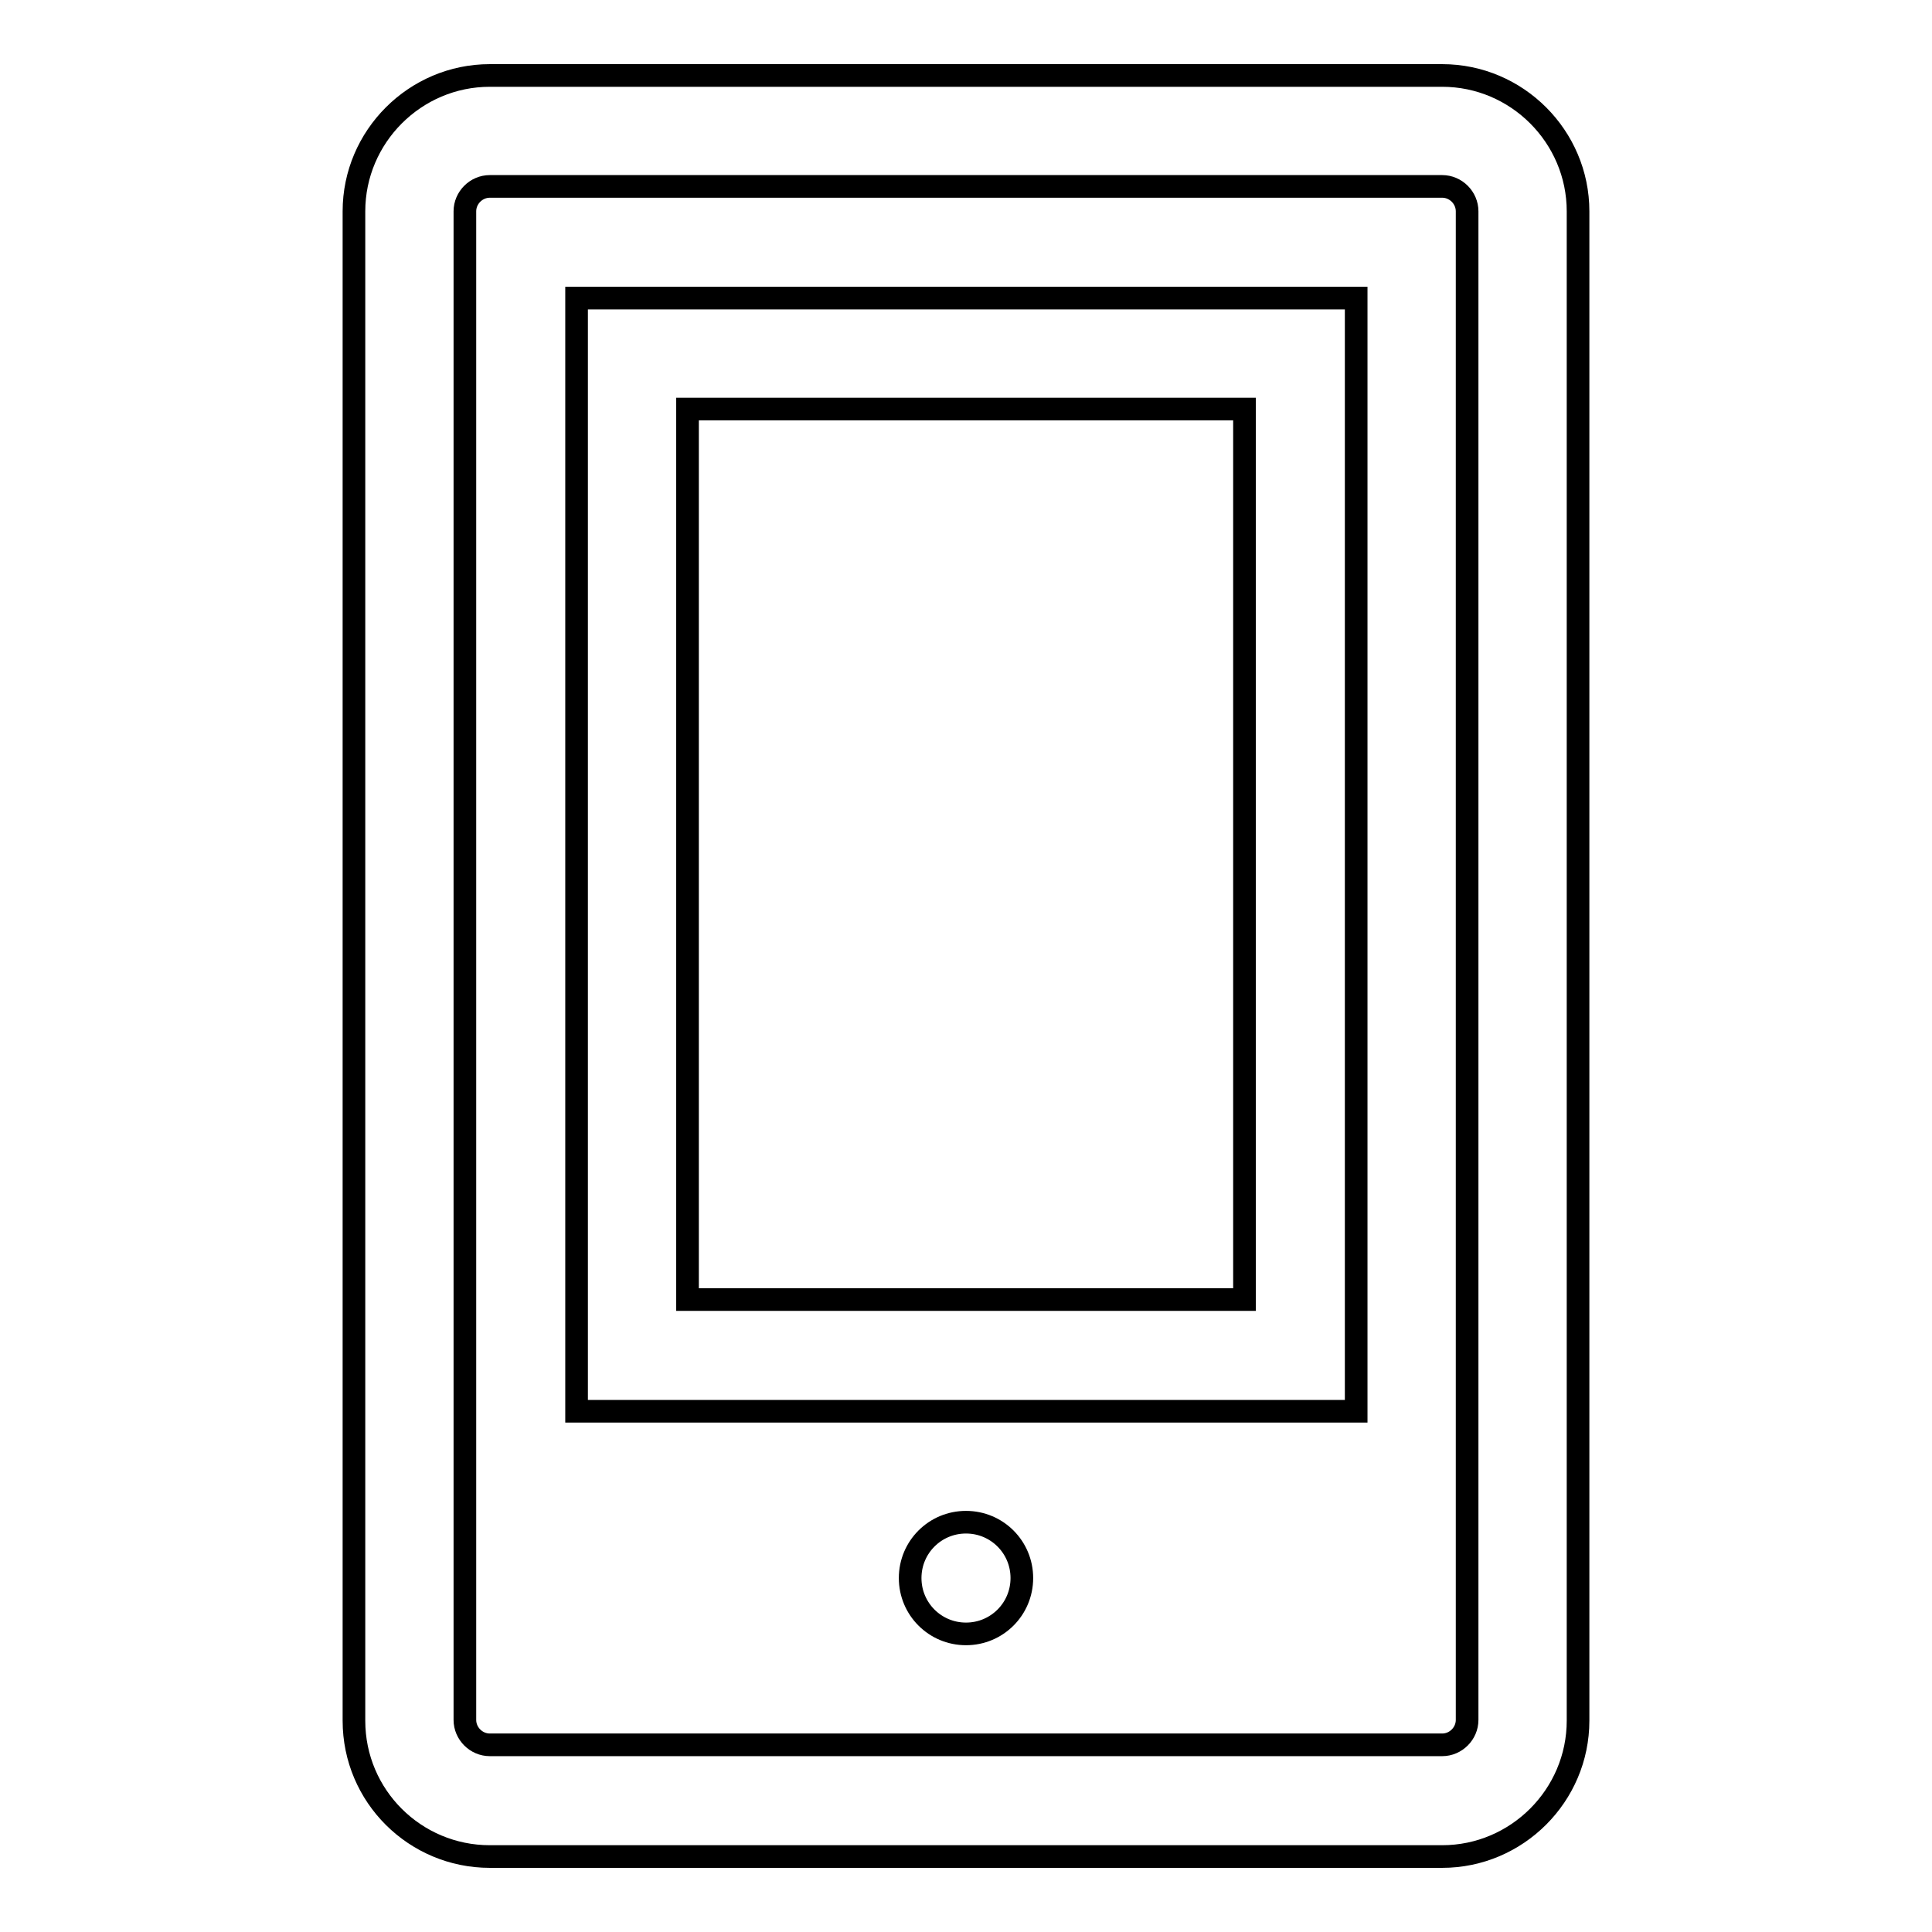 <?xml version="1.0" encoding="utf-8"?>
<!-- Svg Vector Icons : http://www.onlinewebfonts.com/icon -->
<!DOCTYPE svg PUBLIC "-//W3C//DTD SVG 1.1//EN" "http://www.w3.org/Graphics/SVG/1.1/DTD/svg11.dtd">
<svg version="1.1" xmlns="http://www.w3.org/2000/svg" xmlns:xlink="http://www.w3.org/1999/xlink" x="0px" y="0px" viewBox="0 0 256 256" enable-background="new 0 0 256 256" xml:space="preserve">
<g><g><path stroke-width="3" fill-opacity="0" stroke="#000000"  d="M191.1,10H64.9c-9.9,0-18,8.1-18,18V228c0,10,8.1,18,18,18h126.2c9.9,0,18-8.1,18-18V28C209.1,18.1,201,10,191.1,10z M194.4,227.9c0,1.8-1.5,3.3-3.3,3.3H64.9c-1.8,0-3.3-1.5-3.3-3.3V28c0-1.8,1.5-3.3,3.3-3.3h126.2c1.8,0,3.3,1.5,3.3,3.3V227.9z M128,201.7c-4.1,0-7.4,3.3-7.4,7.4c0,4.1,3.3,7.4,7.4,7.4c4.1,0,7.4-3.3,7.4-7.4C135.4,205,132.1,201.7,128,201.7z M76.4,187h103.3V39.5H76.4V187z M91.1,54.2h73.8v118H91.1V54.2z"/></g></g>
</svg>